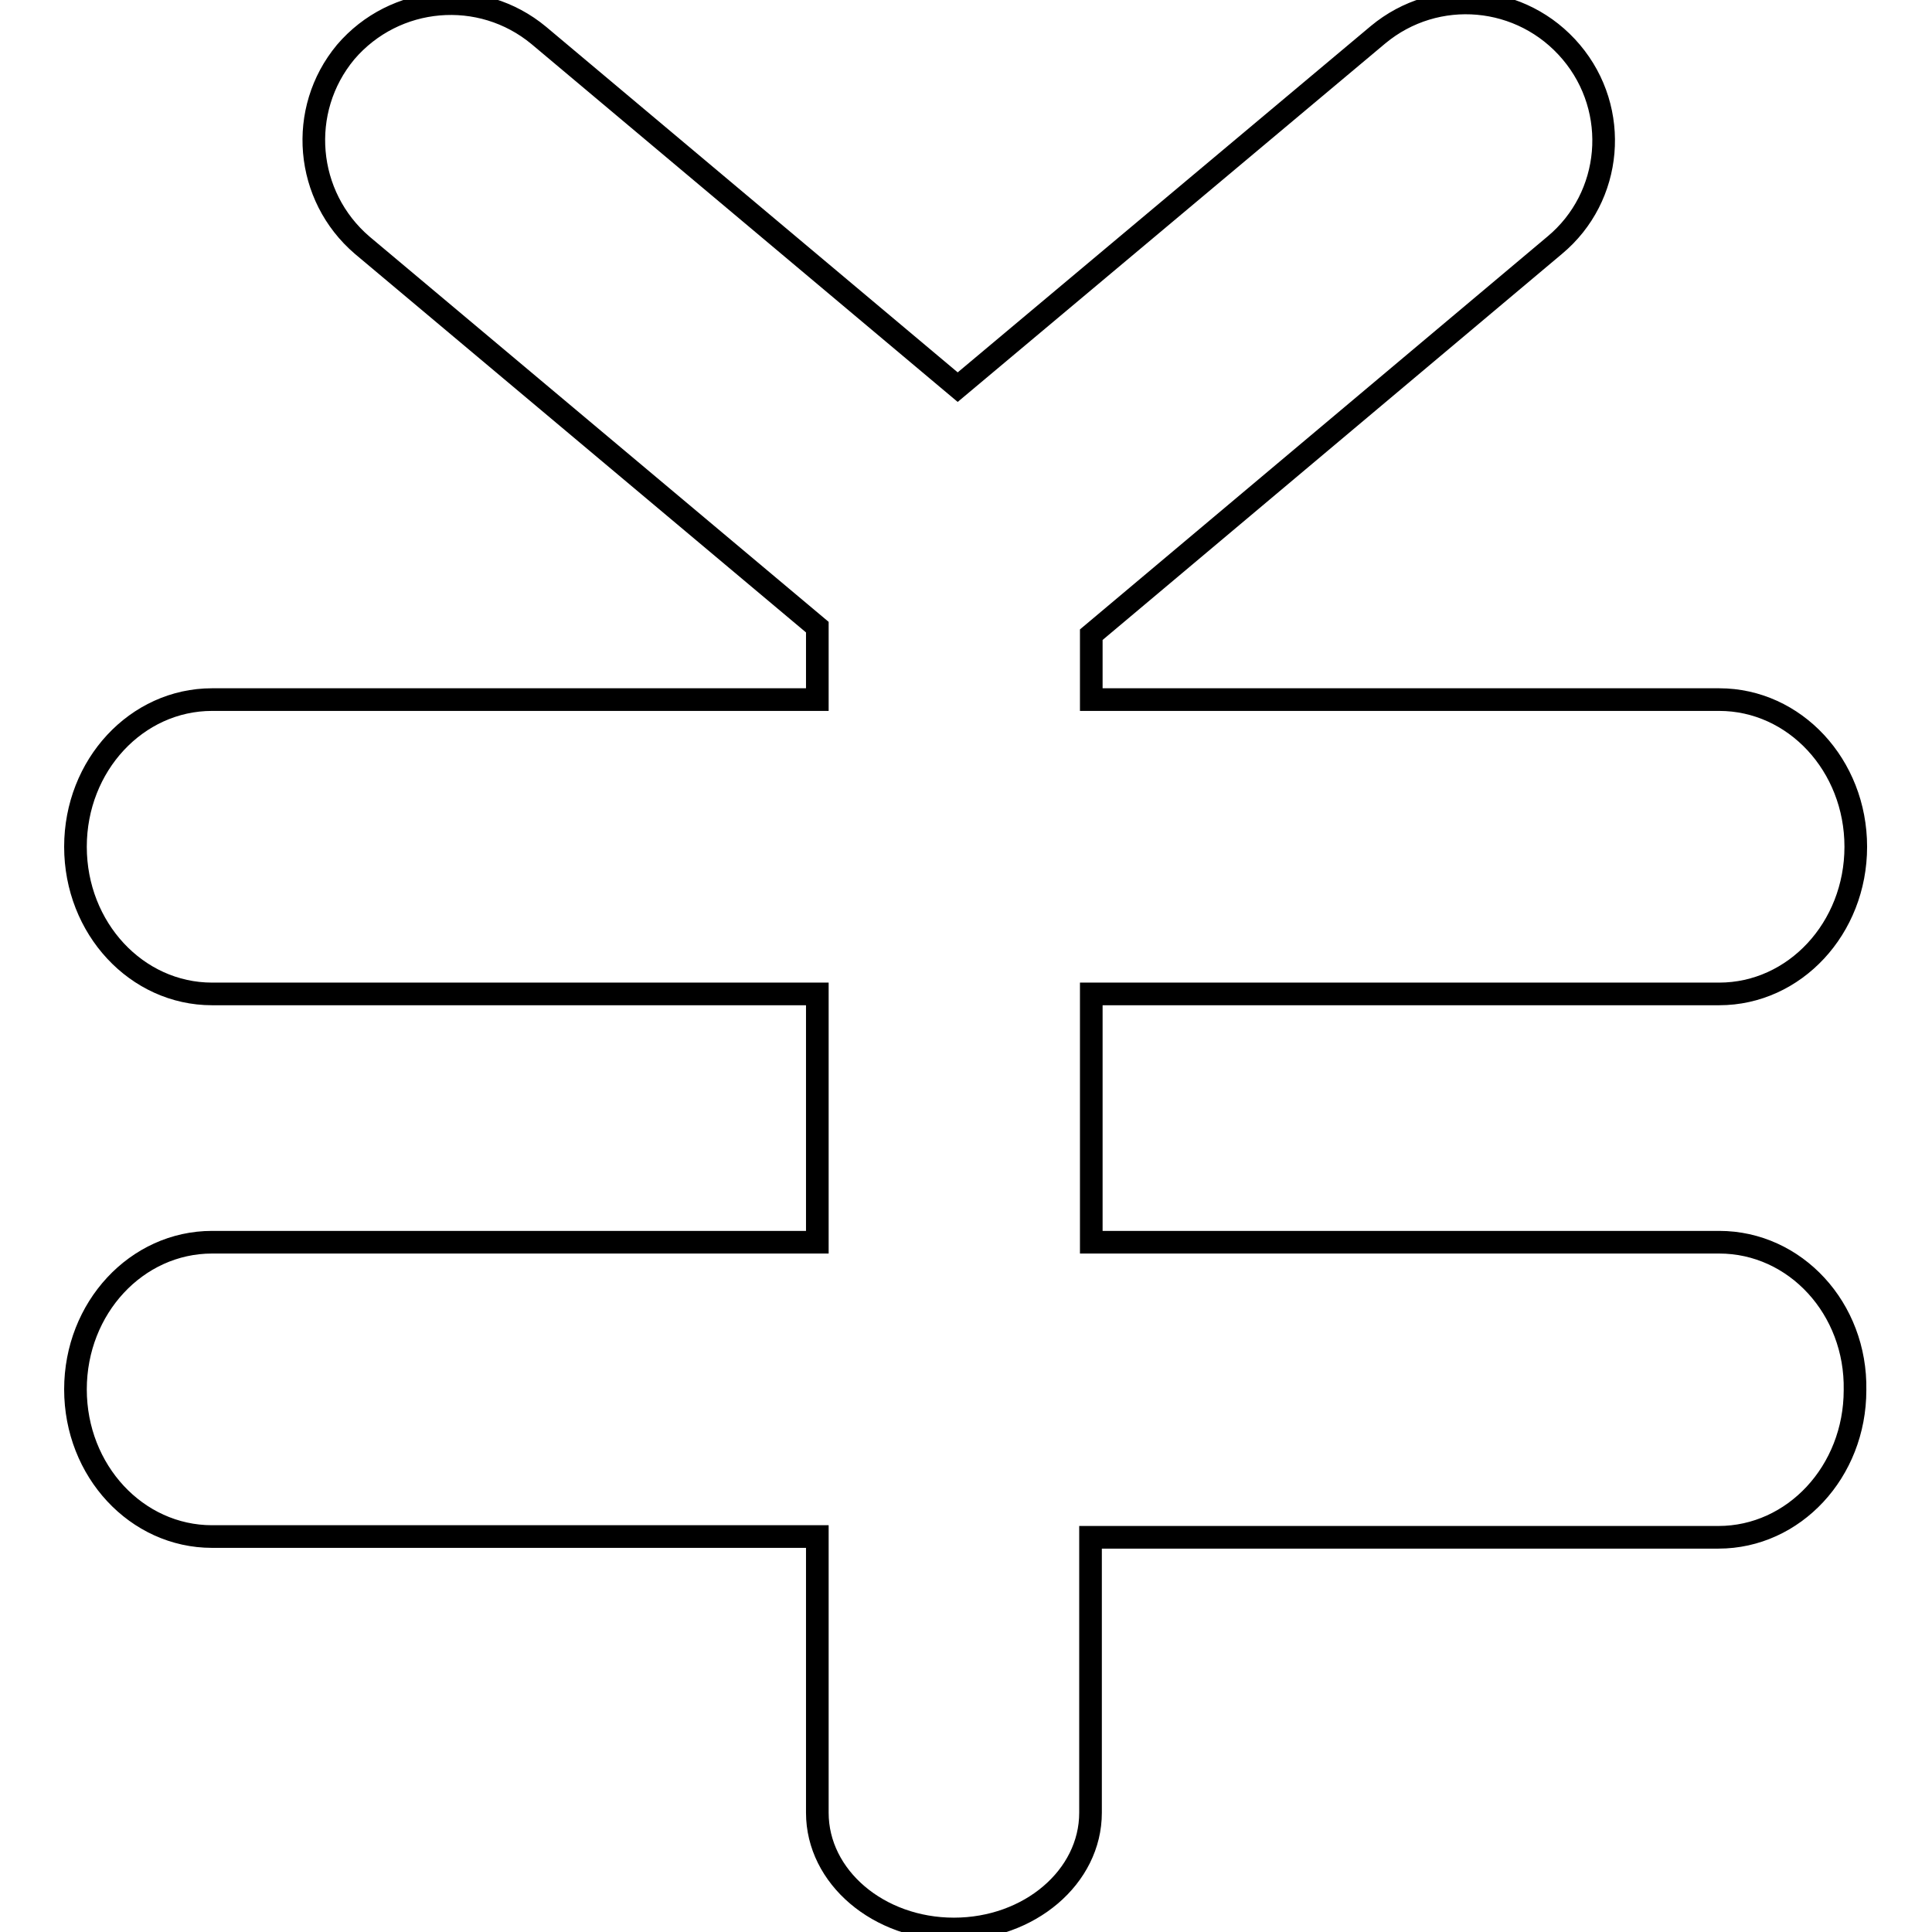 <?xml version="1.0" encoding="utf-8"?>
<!-- Svg Vector Icons : http://www.onlinewebfonts.com/icon -->
<!DOCTYPE svg PUBLIC "-//W3C//DTD SVG 1.1//EN" "http://www.w3.org/Graphics/SVG/1.1/DTD/svg11.dtd">
<svg version="1.1" xmlns="http://www.w3.org/2000/svg" xmlns:xlink="http://www.w3.org/1999/xlink" x="0px" y="0px" viewBox="0 0 256 256" enable-background="new 0 0 256 256" xml:space="preserve">
<g><g><path stroke-width="3" fill-opacity="0" stroke="#000000"  d="M227.8,164.6h-83.2v-32.9h83.2c10,0,18.1-8.7,18.1-19.5c0-10.8-8.1-19.5-18.1-19.5h-83.2v-8.6l61.4-51.6c7.7-6.4,8.7-17.9,2.2-25.6c-6.5-7.7-17.9-8.7-25.6-2.3l-55.7,46.7L71.4,4.7c-7.7-6.4-19.1-5.4-25.6,2.2c-6.4,7.7-5.4,19.1,2.2,25.6l60.3,50.6v9.6H28.1c-10,0-18.1,8.7-18.1,19.5c0,10.8,8.1,19.5,18.1,19.5h80.2v32.9H28.1c-10,0-18.1,8.7-18.1,19.5c0,10.8,8.1,19.5,18.1,19.5h80.2v36.6c0,8.5,8.1,15.4,18.1,15.4c10,0,18.1-6.9,18.1-15.4v-36.5h83.2c10,0,18.1-8.7,18.1-19.5C246,173.4,237.9,164.6,227.8,164.6z"/></g></g>
</svg>